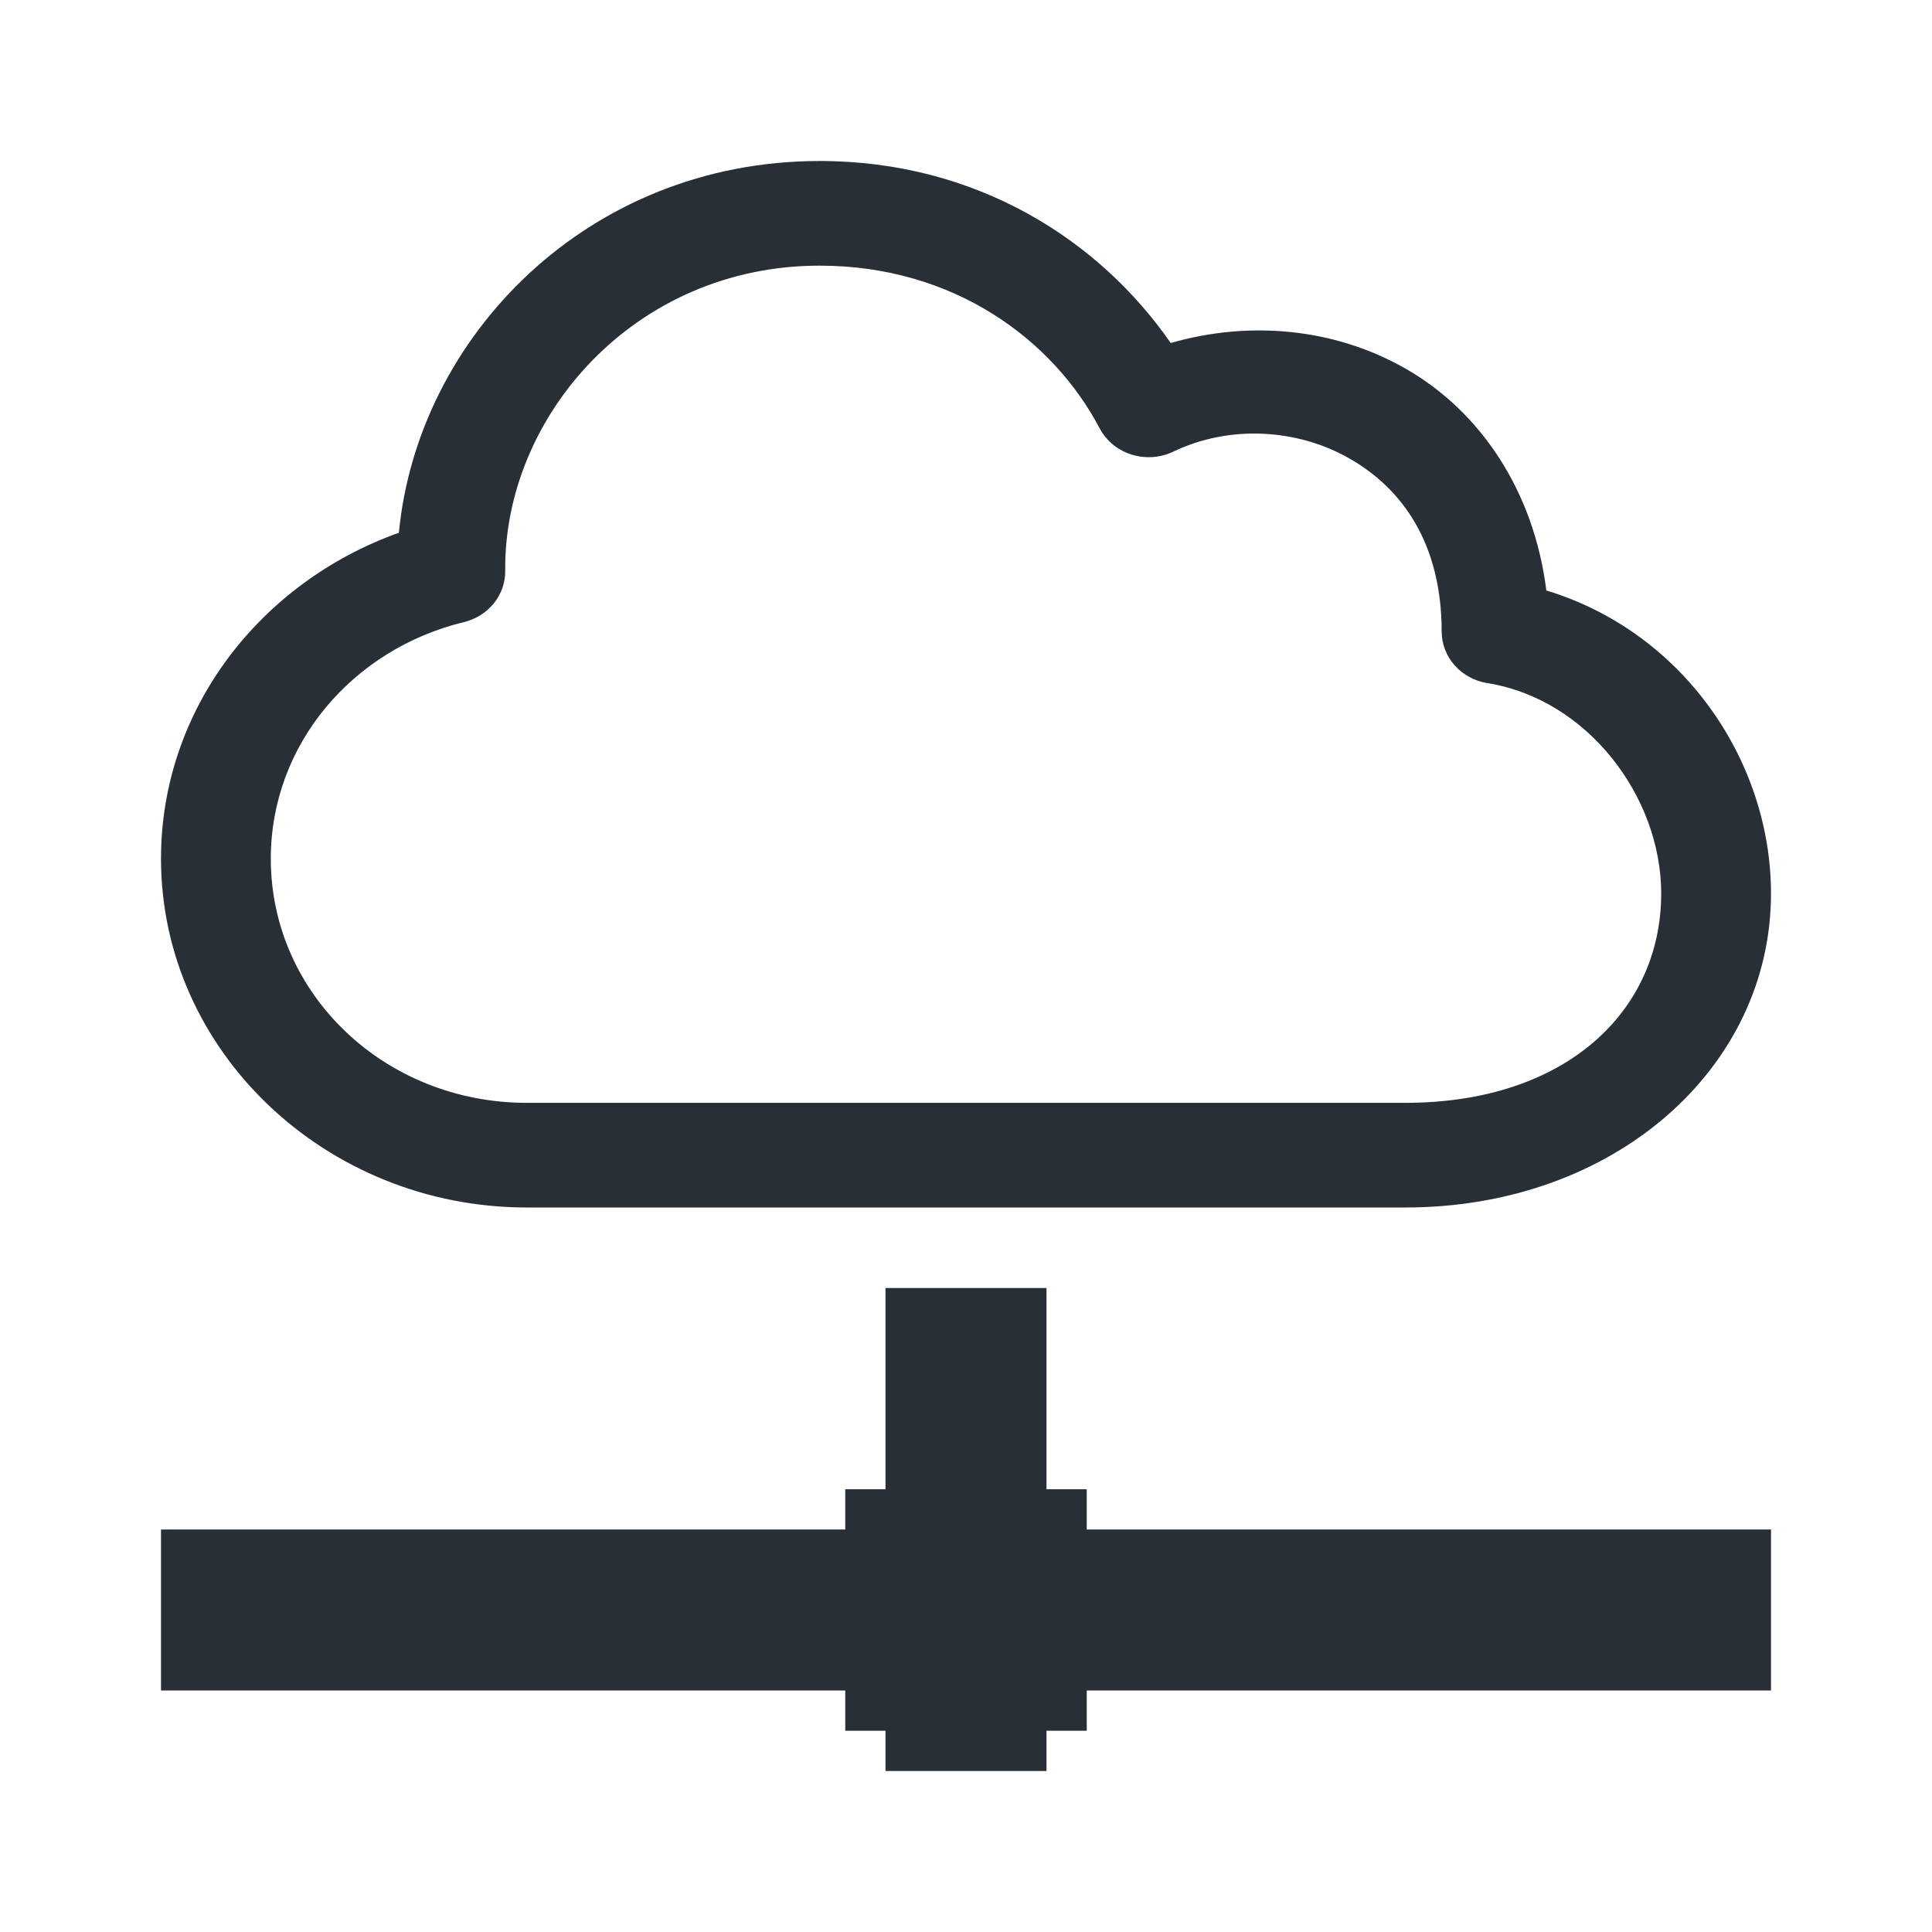 <?xml version="1.0" encoding="UTF-8"?>
<svg width="24px" height="24px" viewBox="0 0 24 24" version="1.1" xmlns="http://www.w3.org/2000/svg" xmlns:xlink="http://www.w3.org/1999/xlink">
    <title>icon_CloudConnection_Unselected</title>
    <g id="icon_CloudConnection_Unselected" stroke="none" stroke-width="1" fill="none" fill-rule="evenodd">
        <rect id="Rectangle" fill="#292F37" x="10.5" y="18.5" width="3" height="3"></rect>
        <rect id="Rectangle" fill="#292F37" x="11" y="16" width="2" height="6"></rect>
        <rect id="Rectangle" fill="#292F37" x="2" y="19" width="20" height="2"></rect>
        <path d="M10.182,2 C7.299,2 5.188,4.183 4.955,6.618 C3.23,7.234 2,8.814 2,10.667 C2,13.052 4.043,15 6.545,15 L17.455,15 C20.064,15 22,13.26 22,11.1 C22,9.447 20.903,7.848 19.209,7.335 C19.054,6.092 18.385,5.108 17.462,4.58 C16.583,4.077 15.525,3.978 14.543,4.261 C13.664,2.991 12.141,2 10.182,2 Z M10.182,3.3 C11.859,3.3 13.087,4.229 13.662,5.324 C13.833,5.644 14.243,5.771 14.578,5.609 C15.274,5.277 16.112,5.323 16.766,5.697 C17.419,6.071 17.909,6.749 17.909,7.85 C17.911,8.165 18.151,8.434 18.477,8.486 C19.72,8.685 20.636,9.896 20.636,11.1 C20.636,12.549 19.467,13.7 17.455,13.7 L6.545,13.7 C4.78,13.7 3.364,12.35 3.364,10.667 C3.364,9.243 4.387,8.06 5.764,7.728 C6.068,7.653 6.279,7.391 6.276,7.092 C6.256,5.176 7.88,3.3 10.182,3.3 L10.182,3.3 Z" id="Shape" fill="#292F37" fill-rule="nonzero"></path>
    </g>
</svg>